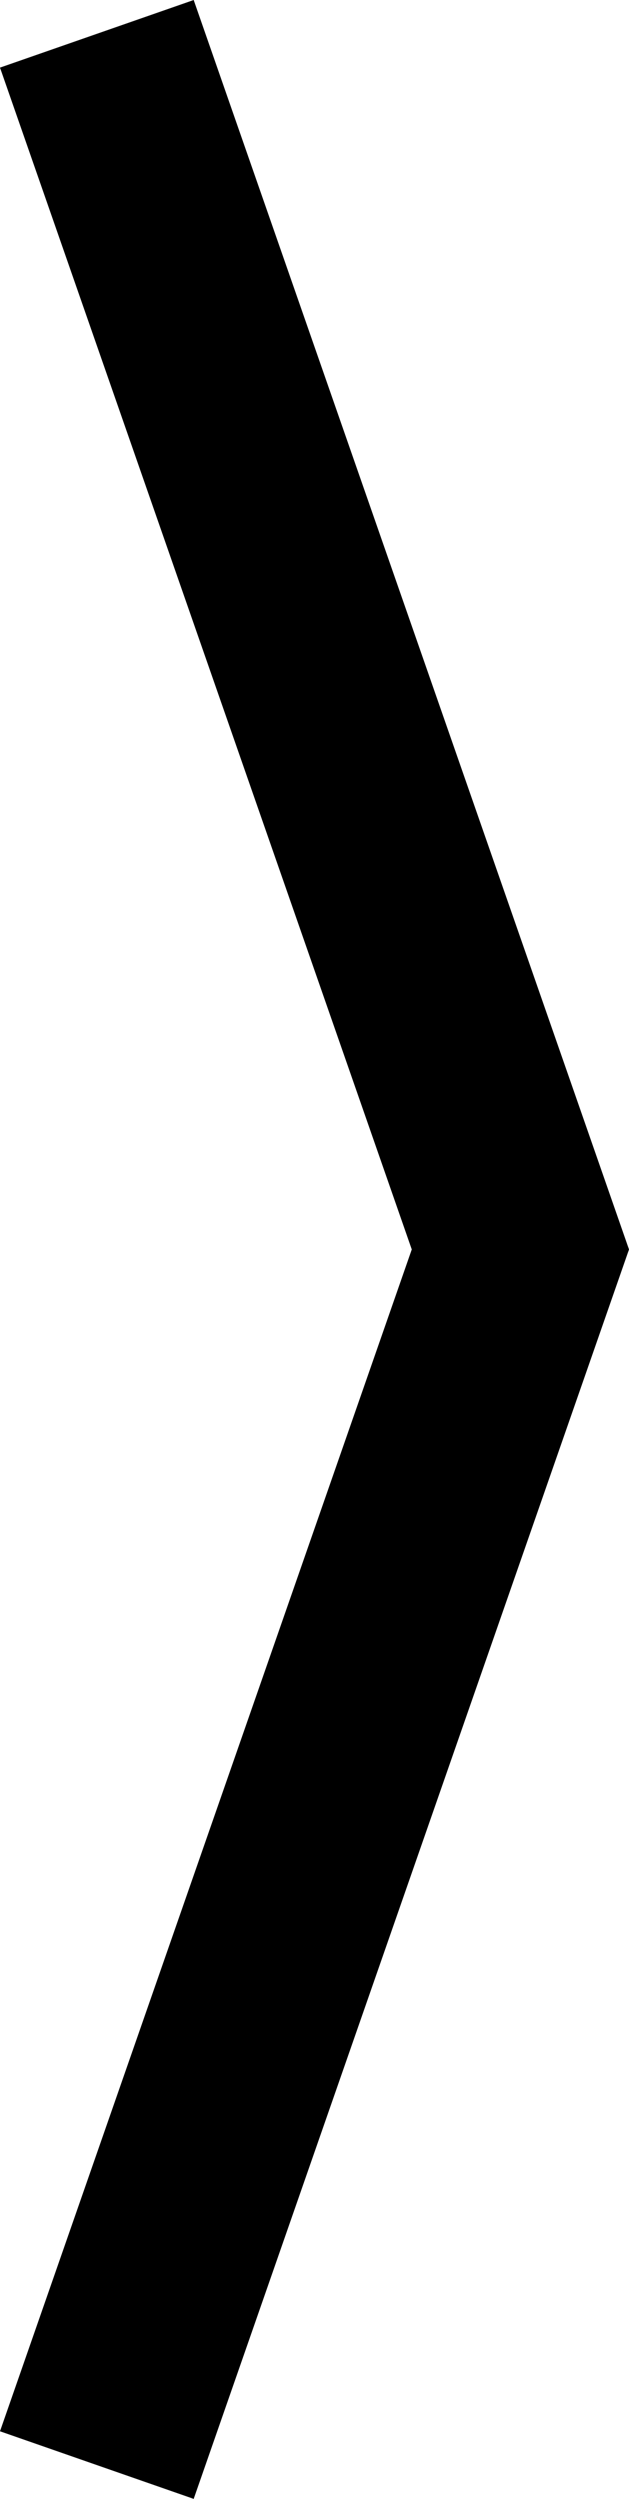 <?xml version="1.0" encoding="UTF-8"?><svg id="Layer_1" xmlns="http://www.w3.org/2000/svg" viewBox="0 0 58.26 231.26"><defs><style>.cls-1{fill:none;stroke:#000;stroke-miterlimit:10;stroke-width:19px;}</style></defs><polyline class="cls-1" points="8.97 3.13 48.2 115.63 8.97 228.13"/></svg>